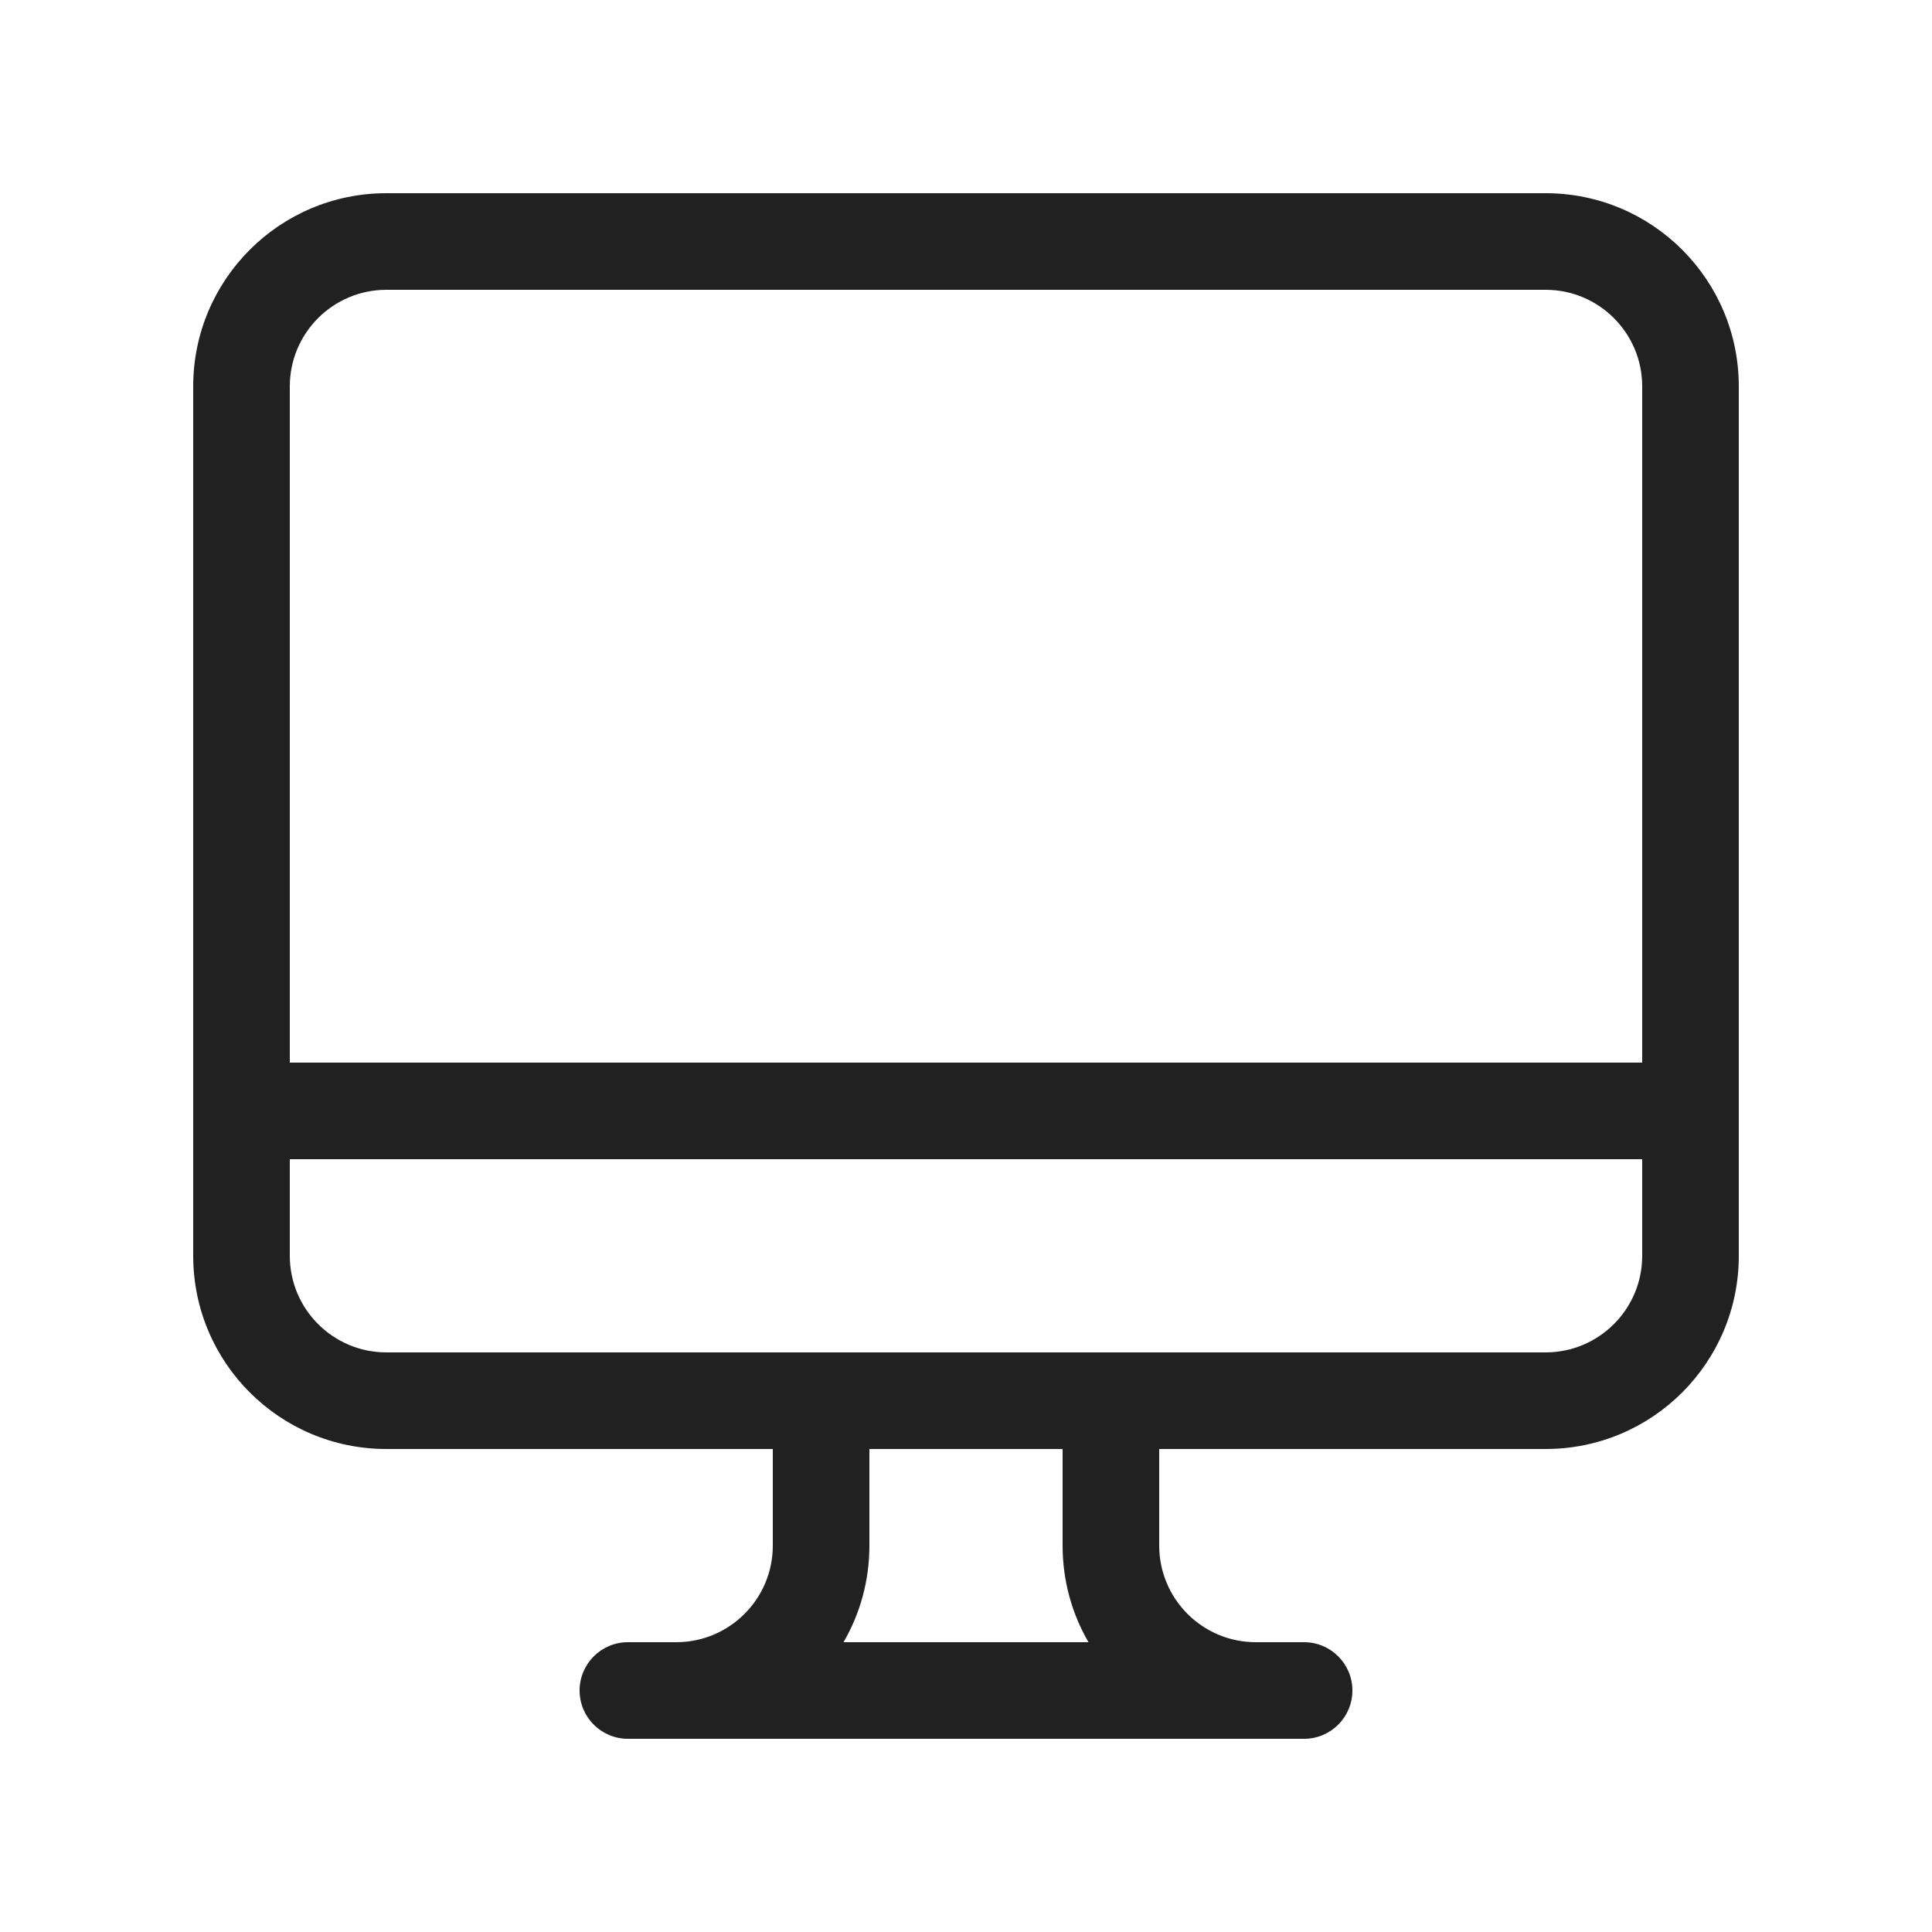 <svg width="20" height="20" viewBox="0 0 20 20" fill="none" xmlns="http://www.w3.org/2000/svg">
<path d="M2 4C2 2.895 2.895 2 4 2H16C17.105 2 18 2.895 18 4V13C18 14.105 17.105 15 16 15H12V16C12 16.552 12.448 17 13 17H13.5C13.776 17 14 17.224 14 17.5C14 17.776 13.776 18 13.5 18H6.5C6.224 18 6 17.776 6 17.5C6 17.224 6.224 17 6.5 17H7C7.552 17 8 16.552 8 16V15H4C2.895 15 2 14.105 2 13V4ZM3 12V13C3 13.552 3.448 14 4 14H16C16.552 14 17 13.552 17 13V12H3ZM17 11V4C17 3.448 16.552 3 16 3H4C3.448 3 3 3.448 3 4V11H17ZM11.268 17C11.097 16.706 11 16.364 11 16V15H9V16C9 16.364 8.903 16.706 8.732 17H11.268Z" fill="#212121"/>
</svg>

